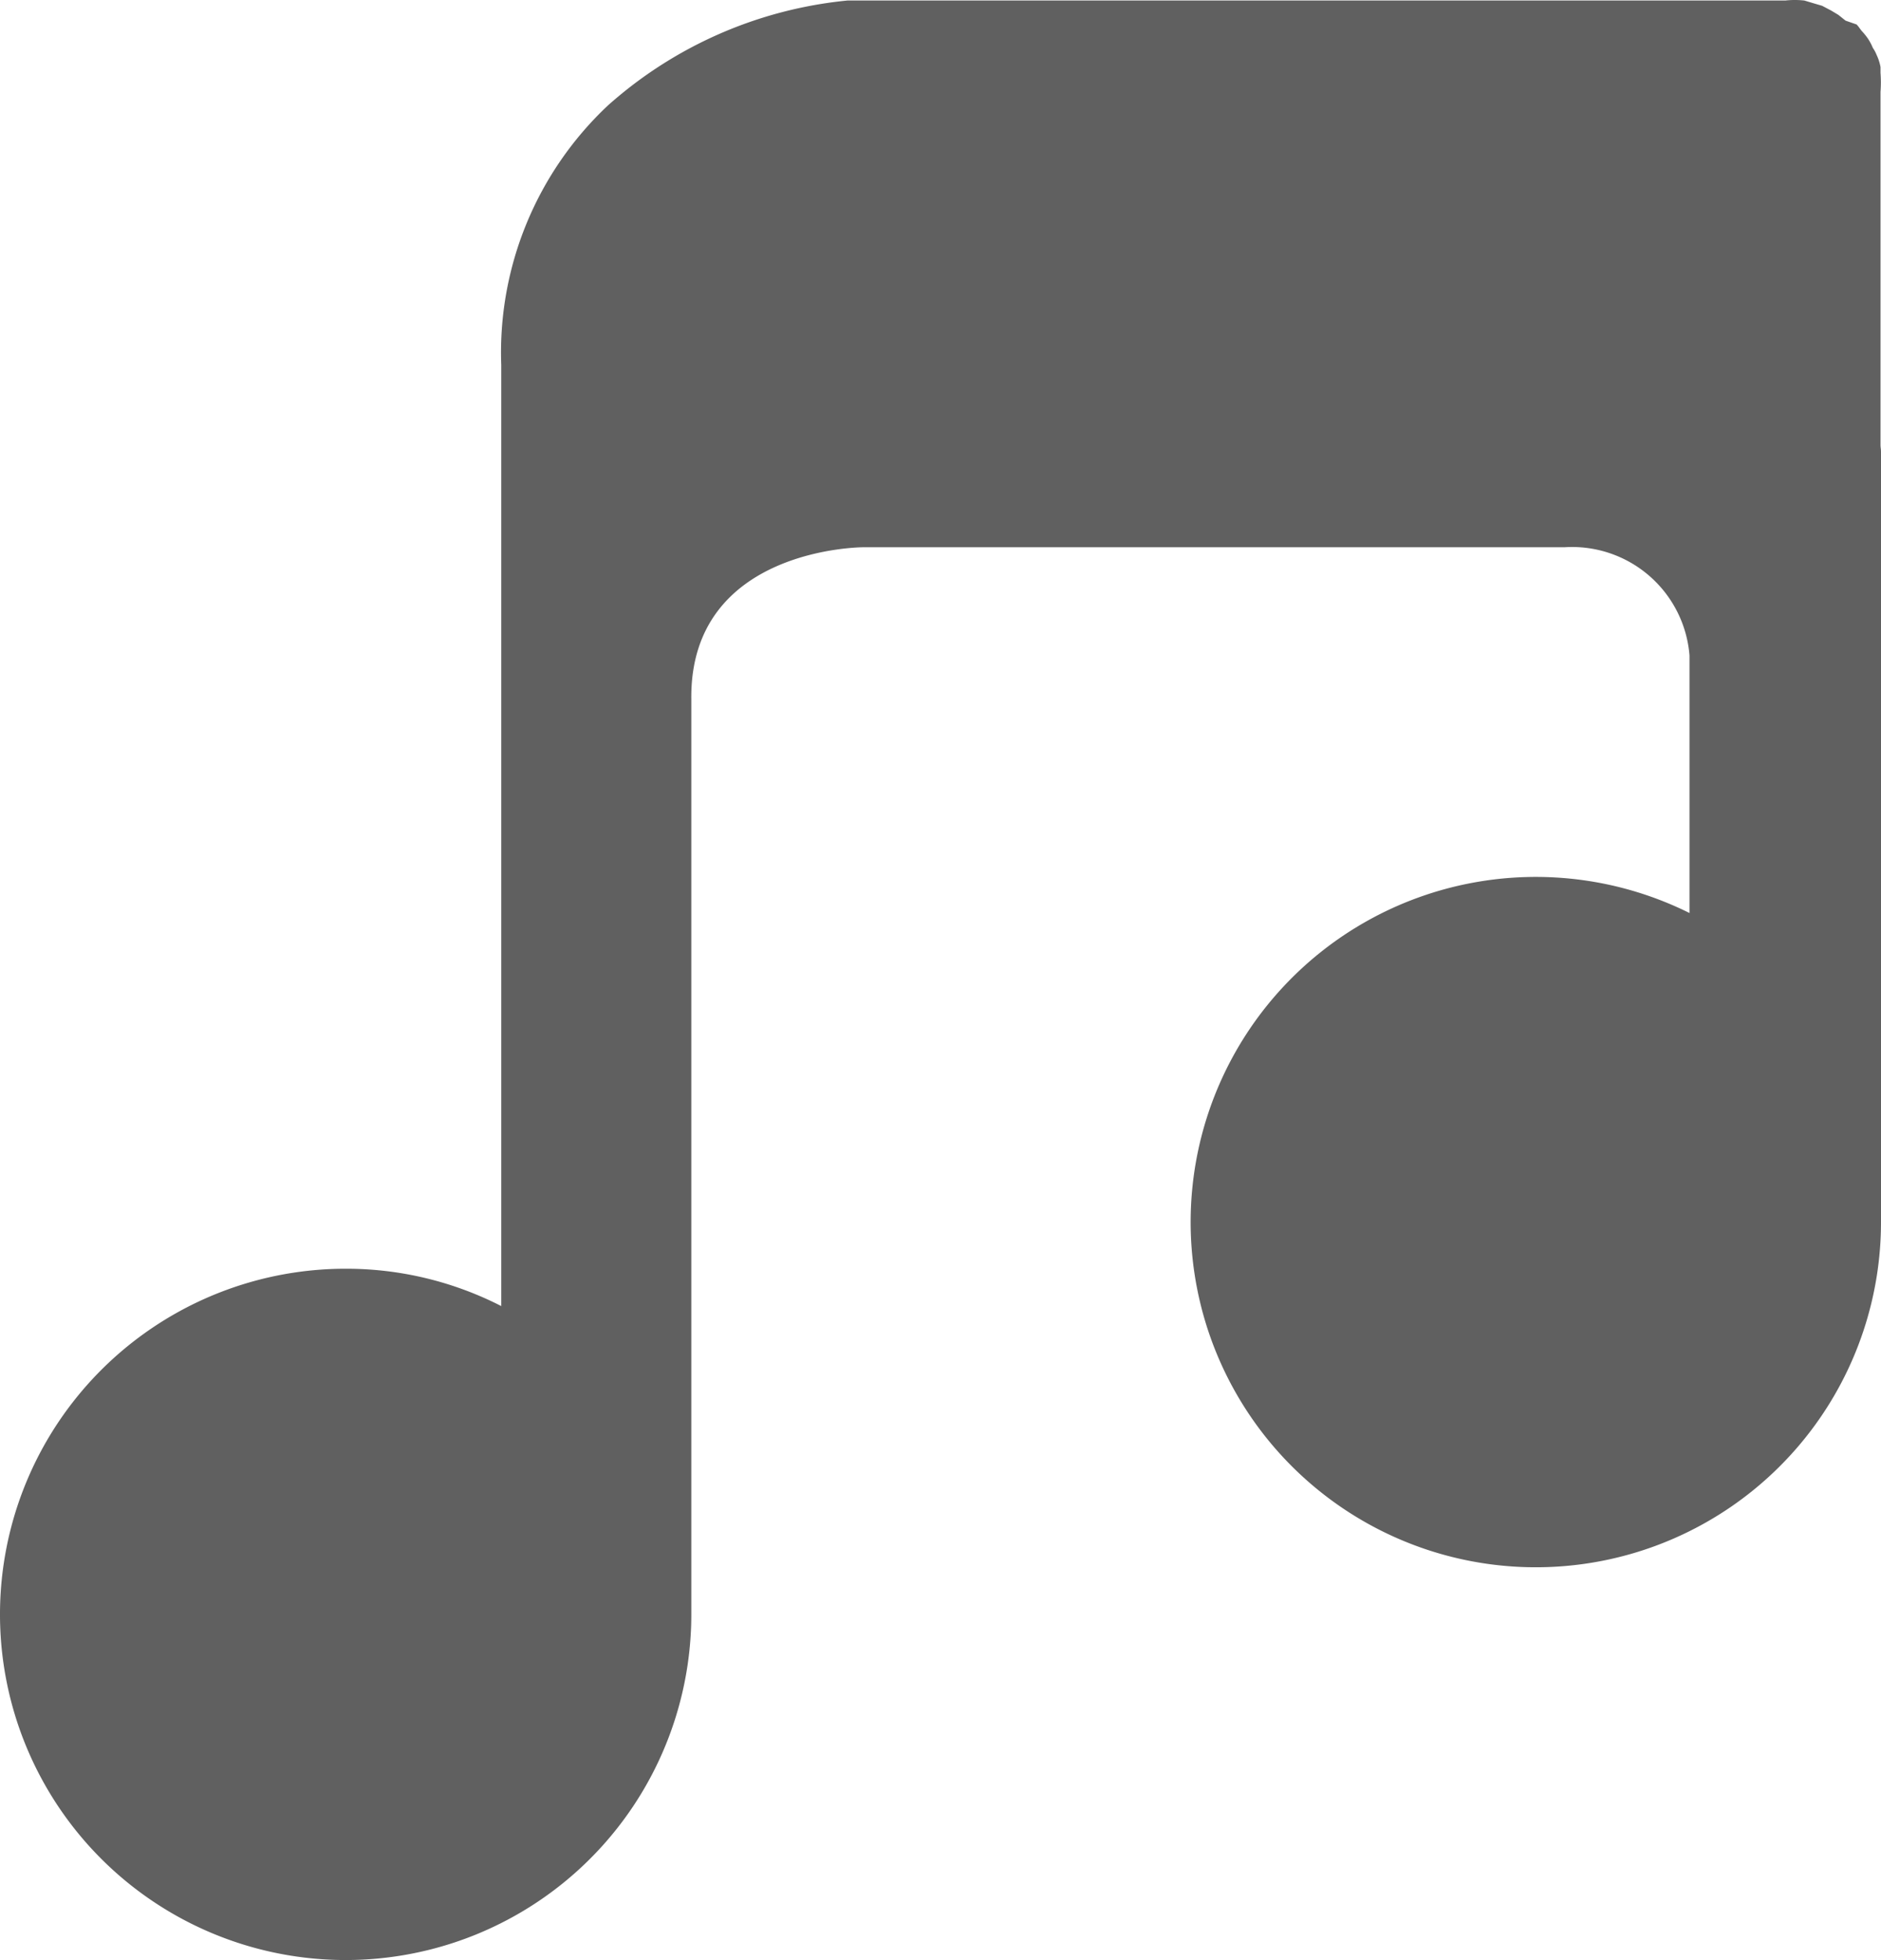 <svg xmlns="http://www.w3.org/2000/svg" width="39.29" height="40.941"><path d="M39.28 9.291v-7.37a2.58 2.58 0 000-.4v-.12a1 1 0 00-.08-.25.71.71 0 00-.08-.15 1.14 1.14 0 00-.1-.19 1.339 1.339 0 00-.11-.14c-.05-.05-.08-.11-.13-.16l-.23-.08-.15-.12-.15-.09-.19-.1-.17-.05-.2-.06a1.81 1.81 0 00-.4 0H17.7a8.8 8.8 0 00-5 2.19 7.08 7.08 0 00-2.23 5.42v19.66a7.11 7.11 0 00-3.24-.78 7.22 7.22 0 107.21 7.22v-19.11c-.04-3.18 3.59-3.18 3.59-3.18h14.65a2.46 2.46 0 012.61 2.26v5.38a7.21 7.21 0 104 6.44V9.441c0-.07-.01-.09-.01-.15z" fill="#606060"/></svg>